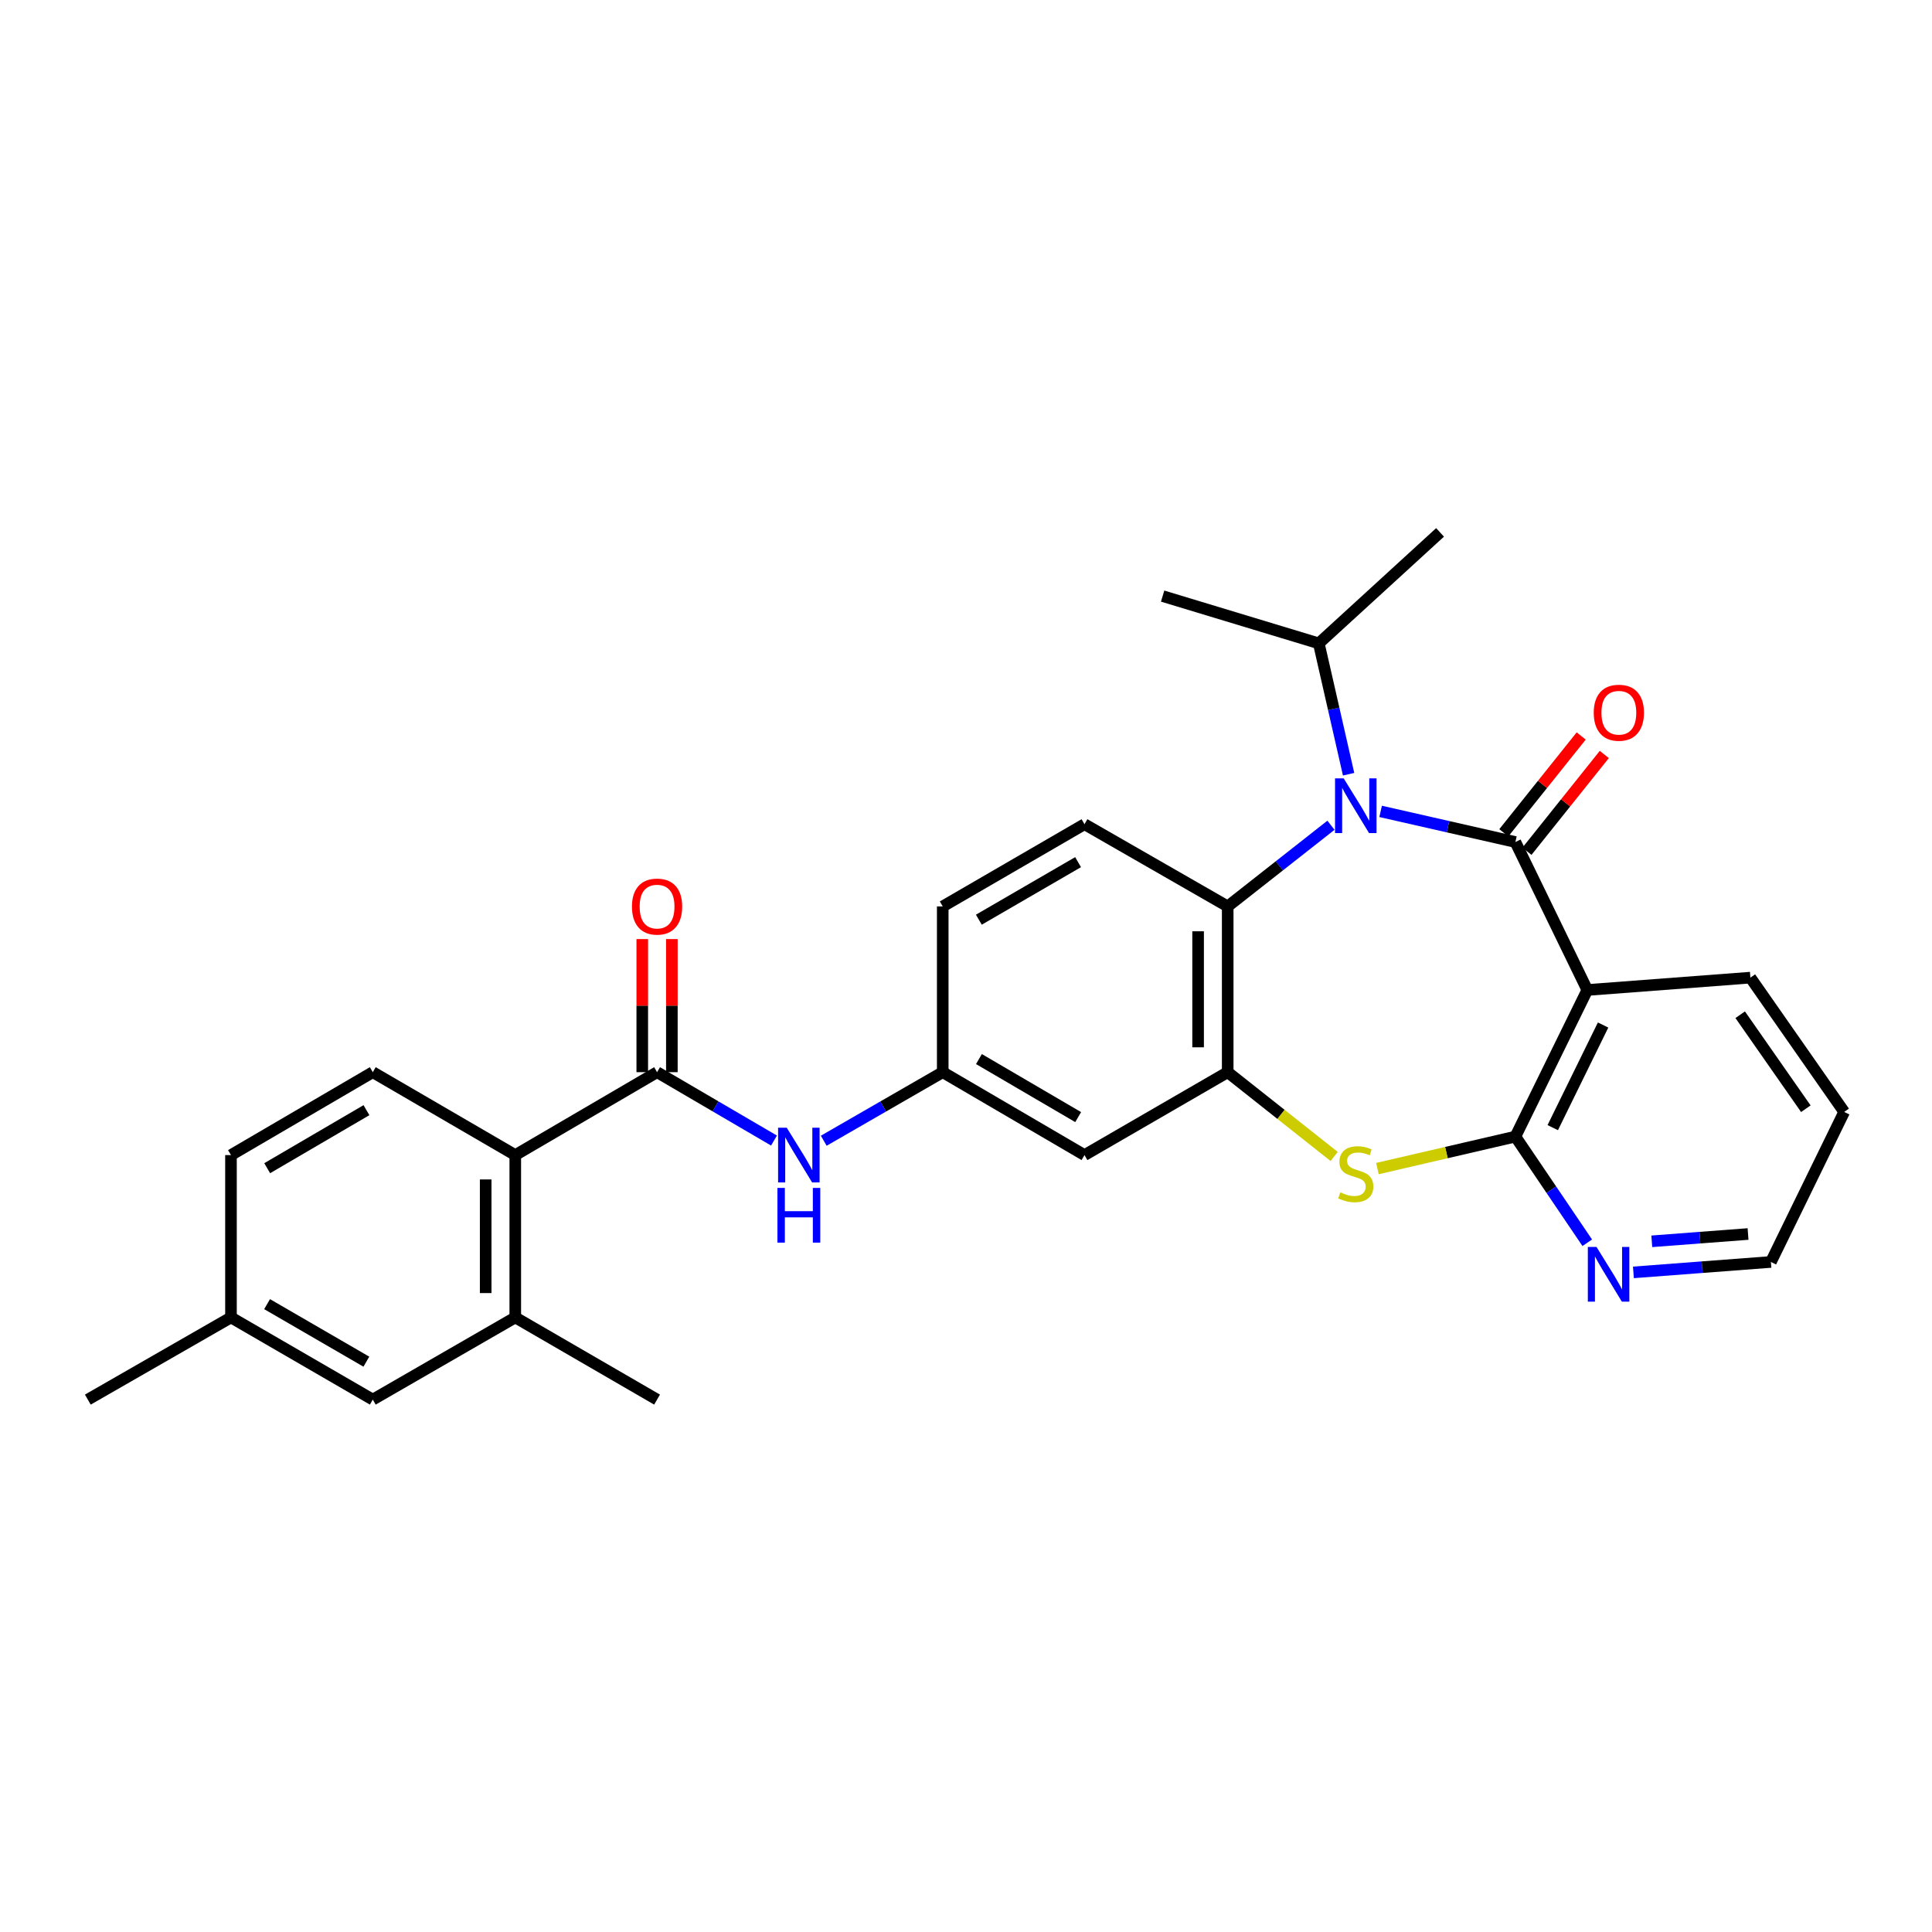<?xml version='1.0' encoding='iso-8859-1'?>
<svg version='1.1' baseProfile='full'
              xmlns='http://www.w3.org/2000/svg'
                      xmlns:rdkit='http://www.rdkit.org/xml'
                      xmlns:xlink='http://www.w3.org/1999/xlink'
                  xml:space='preserve'
width='1000px' height='1000px' viewBox='0 0 1000 1000'>
<!-- END OF HEADER -->
<rect style='opacity:1.0;fill:#FFFFFF;stroke:none' width='1000' height='1000' x='0' y='0'> </rect>
<path class='bond-0' d='M 784.362,435.833 L 749.486,427.903' style='fill:none;fill-rule:evenodd;stroke:#000000;stroke-width:6px;stroke-linecap:butt;stroke-linejoin:miter;stroke-opacity:1' />
<path class='bond-0' d='M 749.486,427.903 L 714.61,419.973' style='fill:none;fill-rule:evenodd;stroke:#0000FF;stroke-width:6px;stroke-linecap:butt;stroke-linejoin:miter;stroke-opacity:1' />
<path class='bond-1' d='M 784.362,435.833 L 821.591,512.418' style='fill:none;fill-rule:evenodd;stroke:#000000;stroke-width:6px;stroke-linecap:butt;stroke-linejoin:miter;stroke-opacity:1' />
<path class='bond-12' d='M 790.346,440.616 L 810.368,415.563' style='fill:none;fill-rule:evenodd;stroke:#000000;stroke-width:6px;stroke-linecap:butt;stroke-linejoin:miter;stroke-opacity:1' />
<path class='bond-12' d='M 810.368,415.563 L 830.389,390.511' style='fill:none;fill-rule:evenodd;stroke:#FF0000;stroke-width:6px;stroke-linecap:butt;stroke-linejoin:miter;stroke-opacity:1' />
<path class='bond-12' d='M 778.378,431.051 L 798.4,405.999' style='fill:none;fill-rule:evenodd;stroke:#000000;stroke-width:6px;stroke-linecap:butt;stroke-linejoin:miter;stroke-opacity:1' />
<path class='bond-12' d='M 798.4,405.999 L 818.421,380.946' style='fill:none;fill-rule:evenodd;stroke:#FF0000;stroke-width:6px;stroke-linecap:butt;stroke-linejoin:miter;stroke-opacity:1' />
<path class='bond-5' d='M 688.903,427.149 L 662.18,448.156' style='fill:none;fill-rule:evenodd;stroke:#0000FF;stroke-width:6px;stroke-linecap:butt;stroke-linejoin:miter;stroke-opacity:1' />
<path class='bond-5' d='M 662.18,448.156 L 635.457,469.164' style='fill:none;fill-rule:evenodd;stroke:#000000;stroke-width:6px;stroke-linecap:butt;stroke-linejoin:miter;stroke-opacity:1' />
<path class='bond-17' d='M 698.034,400.734 L 690.318,366.871' style='fill:none;fill-rule:evenodd;stroke:#0000FF;stroke-width:6px;stroke-linecap:butt;stroke-linejoin:miter;stroke-opacity:1' />
<path class='bond-17' d='M 690.318,366.871 L 682.601,333.008' style='fill:none;fill-rule:evenodd;stroke:#000000;stroke-width:6px;stroke-linecap:butt;stroke-linejoin:miter;stroke-opacity:1' />
<path class='bond-2' d='M 821.591,512.418 L 784.362,588.296' style='fill:none;fill-rule:evenodd;stroke:#000000;stroke-width:6px;stroke-linecap:butt;stroke-linejoin:miter;stroke-opacity:1' />
<path class='bond-2' d='M 829.76,530.548 L 803.701,583.663' style='fill:none;fill-rule:evenodd;stroke:#000000;stroke-width:6px;stroke-linecap:butt;stroke-linejoin:miter;stroke-opacity:1' />
<path class='bond-22' d='M 821.591,512.418 L 905.997,506.026' style='fill:none;fill-rule:evenodd;stroke:#000000;stroke-width:6px;stroke-linecap:butt;stroke-linejoin:miter;stroke-opacity:1' />
<path class='bond-3' d='M 784.362,588.296 L 748.657,596.573' style='fill:none;fill-rule:evenodd;stroke:#000000;stroke-width:6px;stroke-linecap:butt;stroke-linejoin:miter;stroke-opacity:1' />
<path class='bond-3' d='M 748.657,596.573 L 712.952,604.85' style='fill:none;fill-rule:evenodd;stroke:#CCCC00;stroke-width:6px;stroke-linecap:butt;stroke-linejoin:miter;stroke-opacity:1' />
<path class='bond-11' d='M 784.362,588.296 L 802.962,615.773' style='fill:none;fill-rule:evenodd;stroke:#000000;stroke-width:6px;stroke-linecap:butt;stroke-linejoin:miter;stroke-opacity:1' />
<path class='bond-11' d='M 802.962,615.773 L 821.562,643.25' style='fill:none;fill-rule:evenodd;stroke:#0000FF;stroke-width:6px;stroke-linecap:butt;stroke-linejoin:miter;stroke-opacity:1' />
<path class='bond-29' d='M 690.558,598.584 L 663.007,576.771' style='fill:none;fill-rule:evenodd;stroke:#CCCC00;stroke-width:6px;stroke-linecap:butt;stroke-linejoin:miter;stroke-opacity:1' />
<path class='bond-29' d='M 663.007,576.771 L 635.457,554.957' style='fill:none;fill-rule:evenodd;stroke:#000000;stroke-width:6px;stroke-linecap:butt;stroke-linejoin:miter;stroke-opacity:1' />
<path class='bond-4' d='M 635.457,554.957 L 635.457,469.164' style='fill:none;fill-rule:evenodd;stroke:#000000;stroke-width:6px;stroke-linecap:butt;stroke-linejoin:miter;stroke-opacity:1' />
<path class='bond-4' d='M 620.137,542.088 L 620.137,482.033' style='fill:none;fill-rule:evenodd;stroke:#000000;stroke-width:6px;stroke-linecap:butt;stroke-linejoin:miter;stroke-opacity:1' />
<path class='bond-10' d='M 635.457,554.957 L 561.332,597.871' style='fill:none;fill-rule:evenodd;stroke:#000000;stroke-width:6px;stroke-linecap:butt;stroke-linejoin:miter;stroke-opacity:1' />
<path class='bond-13' d='M 635.457,469.164 L 561.332,426.607' style='fill:none;fill-rule:evenodd;stroke:#000000;stroke-width:6px;stroke-linecap:butt;stroke-linejoin:miter;stroke-opacity:1' />
<path class='bond-6' d='M 340.098,554.957 L 370.358,572.653' style='fill:none;fill-rule:evenodd;stroke:#000000;stroke-width:6px;stroke-linecap:butt;stroke-linejoin:miter;stroke-opacity:1' />
<path class='bond-6' d='M 370.358,572.653 L 400.617,590.348' style='fill:none;fill-rule:evenodd;stroke:#0000FF;stroke-width:6px;stroke-linecap:butt;stroke-linejoin:miter;stroke-opacity:1' />
<path class='bond-7' d='M 340.098,554.957 L 266.706,597.871' style='fill:none;fill-rule:evenodd;stroke:#000000;stroke-width:6px;stroke-linecap:butt;stroke-linejoin:miter;stroke-opacity:1' />
<path class='bond-16' d='M 347.759,554.957 L 347.759,520.513' style='fill:none;fill-rule:evenodd;stroke:#000000;stroke-width:6px;stroke-linecap:butt;stroke-linejoin:miter;stroke-opacity:1' />
<path class='bond-16' d='M 347.759,520.513 L 347.759,486.068' style='fill:none;fill-rule:evenodd;stroke:#FF0000;stroke-width:6px;stroke-linecap:butt;stroke-linejoin:miter;stroke-opacity:1' />
<path class='bond-16' d='M 332.438,554.957 L 332.438,520.513' style='fill:none;fill-rule:evenodd;stroke:#000000;stroke-width:6px;stroke-linecap:butt;stroke-linejoin:miter;stroke-opacity:1' />
<path class='bond-16' d='M 332.438,520.513 L 332.438,486.068' style='fill:none;fill-rule:evenodd;stroke:#FF0000;stroke-width:6px;stroke-linecap:butt;stroke-linejoin:miter;stroke-opacity:1' />
<path class='bond-9' d='M 266.706,597.871 L 266.706,681.895' style='fill:none;fill-rule:evenodd;stroke:#000000;stroke-width:6px;stroke-linecap:butt;stroke-linejoin:miter;stroke-opacity:1' />
<path class='bond-9' d='M 251.385,610.475 L 251.385,669.291' style='fill:none;fill-rule:evenodd;stroke:#000000;stroke-width:6px;stroke-linecap:butt;stroke-linejoin:miter;stroke-opacity:1' />
<path class='bond-14' d='M 266.706,597.871 L 192.955,554.957' style='fill:none;fill-rule:evenodd;stroke:#000000;stroke-width:6px;stroke-linecap:butt;stroke-linejoin:miter;stroke-opacity:1' />
<path class='bond-8' d='M 426.372,590.444 L 457.164,572.701' style='fill:none;fill-rule:evenodd;stroke:#0000FF;stroke-width:6px;stroke-linecap:butt;stroke-linejoin:miter;stroke-opacity:1' />
<path class='bond-8' d='M 457.164,572.701 L 487.957,554.957' style='fill:none;fill-rule:evenodd;stroke:#000000;stroke-width:6px;stroke-linecap:butt;stroke-linejoin:miter;stroke-opacity:1' />
<path class='bond-18' d='M 266.706,681.895 L 192.955,724.434' style='fill:none;fill-rule:evenodd;stroke:#000000;stroke-width:6px;stroke-linecap:butt;stroke-linejoin:miter;stroke-opacity:1' />
<path class='bond-23' d='M 266.706,681.895 L 340.098,724.434' style='fill:none;fill-rule:evenodd;stroke:#000000;stroke-width:6px;stroke-linecap:butt;stroke-linejoin:miter;stroke-opacity:1' />
<path class='bond-31' d='M 561.332,597.871 L 487.957,554.957' style='fill:none;fill-rule:evenodd;stroke:#000000;stroke-width:6px;stroke-linecap:butt;stroke-linejoin:miter;stroke-opacity:1' />
<path class='bond-31' d='M 558.06,578.21 L 506.697,548.17' style='fill:none;fill-rule:evenodd;stroke:#000000;stroke-width:6px;stroke-linecap:butt;stroke-linejoin:miter;stroke-opacity:1' />
<path class='bond-30' d='M 845.451,658.586 L 881.035,655.886' style='fill:none;fill-rule:evenodd;stroke:#0000FF;stroke-width:6px;stroke-linecap:butt;stroke-linejoin:miter;stroke-opacity:1' />
<path class='bond-30' d='M 881.035,655.886 L 916.619,653.186' style='fill:none;fill-rule:evenodd;stroke:#000000;stroke-width:6px;stroke-linecap:butt;stroke-linejoin:miter;stroke-opacity:1' />
<path class='bond-30' d='M 854.967,642.5 L 879.876,640.61' style='fill:none;fill-rule:evenodd;stroke:#0000FF;stroke-width:6px;stroke-linecap:butt;stroke-linejoin:miter;stroke-opacity:1' />
<path class='bond-30' d='M 879.876,640.61 L 904.785,638.72' style='fill:none;fill-rule:evenodd;stroke:#000000;stroke-width:6px;stroke-linecap:butt;stroke-linejoin:miter;stroke-opacity:1' />
<path class='bond-19' d='M 561.332,426.607 L 487.957,469.164' style='fill:none;fill-rule:evenodd;stroke:#000000;stroke-width:6px;stroke-linecap:butt;stroke-linejoin:miter;stroke-opacity:1' />
<path class='bond-19' d='M 558.012,446.243 L 506.649,476.033' style='fill:none;fill-rule:evenodd;stroke:#000000;stroke-width:6px;stroke-linecap:butt;stroke-linejoin:miter;stroke-opacity:1' />
<path class='bond-20' d='M 192.955,554.957 L 119.554,597.871' style='fill:none;fill-rule:evenodd;stroke:#000000;stroke-width:6px;stroke-linecap:butt;stroke-linejoin:miter;stroke-opacity:1' />
<path class='bond-20' d='M 189.677,574.62 L 138.296,604.66' style='fill:none;fill-rule:evenodd;stroke:#000000;stroke-width:6px;stroke-linecap:butt;stroke-linejoin:miter;stroke-opacity:1' />
<path class='bond-15' d='M 487.957,554.957 L 487.957,469.164' style='fill:none;fill-rule:evenodd;stroke:#000000;stroke-width:6px;stroke-linecap:butt;stroke-linejoin:miter;stroke-opacity:1' />
<path class='bond-25' d='M 682.601,333.008 L 745.372,275.566' style='fill:none;fill-rule:evenodd;stroke:#000000;stroke-width:6px;stroke-linecap:butt;stroke-linejoin:miter;stroke-opacity:1' />
<path class='bond-26' d='M 682.601,333.008 L 601.778,308.539' style='fill:none;fill-rule:evenodd;stroke:#000000;stroke-width:6px;stroke-linecap:butt;stroke-linejoin:miter;stroke-opacity:1' />
<path class='bond-32' d='M 192.955,724.434 L 119.554,681.895' style='fill:none;fill-rule:evenodd;stroke:#000000;stroke-width:6px;stroke-linecap:butt;stroke-linejoin:miter;stroke-opacity:1' />
<path class='bond-32' d='M 189.627,704.798 L 138.246,675.021' style='fill:none;fill-rule:evenodd;stroke:#000000;stroke-width:6px;stroke-linecap:butt;stroke-linejoin:miter;stroke-opacity:1' />
<path class='bond-21' d='M 119.554,597.871 L 119.554,681.895' style='fill:none;fill-rule:evenodd;stroke:#000000;stroke-width:6px;stroke-linecap:butt;stroke-linejoin:miter;stroke-opacity:1' />
<path class='bond-27' d='M 119.554,681.895 L 45.455,724.434' style='fill:none;fill-rule:evenodd;stroke:#000000;stroke-width:6px;stroke-linecap:butt;stroke-linejoin:miter;stroke-opacity:1' />
<path class='bond-28' d='M 905.997,506.026 L 954.545,575.529' style='fill:none;fill-rule:evenodd;stroke:#000000;stroke-width:6px;stroke-linecap:butt;stroke-linejoin:miter;stroke-opacity:1' />
<path class='bond-28' d='M 900.72,525.225 L 934.703,573.877' style='fill:none;fill-rule:evenodd;stroke:#000000;stroke-width:6px;stroke-linecap:butt;stroke-linejoin:miter;stroke-opacity:1' />
<path class='bond-24' d='M 916.619,653.186 L 954.545,575.529' style='fill:none;fill-rule:evenodd;stroke:#000000;stroke-width:6px;stroke-linecap:butt;stroke-linejoin:miter;stroke-opacity:1' />
<path  class='atom-1' d='M 695.492 402.889
L 704.772 417.889
Q 705.692 419.369, 707.172 422.049
Q 708.652 424.729, 708.732 424.889
L 708.732 402.889
L 712.492 402.889
L 712.492 431.209
L 708.612 431.209
L 698.652 414.809
Q 697.492 412.889, 696.252 410.689
Q 695.052 408.489, 694.692 407.809
L 694.692 431.209
L 691.012 431.209
L 691.012 402.889
L 695.492 402.889
' fill='#0000FF'/>
<path  class='atom-4' d='M 693.752 617.167
Q 694.072 617.287, 695.392 617.847
Q 696.712 618.407, 698.152 618.767
Q 699.632 619.087, 701.072 619.087
Q 703.752 619.087, 705.312 617.807
Q 706.872 616.487, 706.872 614.207
Q 706.872 612.647, 706.072 611.687
Q 705.312 610.727, 704.112 610.207
Q 702.912 609.687, 700.912 609.087
Q 698.392 608.327, 696.872 607.607
Q 695.392 606.887, 694.312 605.367
Q 693.272 603.847, 693.272 601.287
Q 693.272 597.727, 695.672 595.527
Q 698.112 593.327, 702.912 593.327
Q 706.192 593.327, 709.912 594.887
L 708.992 597.967
Q 705.592 596.567, 703.032 596.567
Q 700.272 596.567, 698.752 597.727
Q 697.232 598.847, 697.272 600.807
Q 697.272 602.327, 698.032 603.247
Q 698.832 604.167, 699.952 604.687
Q 701.112 605.207, 703.032 605.807
Q 705.592 606.607, 707.112 607.407
Q 708.632 608.207, 709.712 609.847
Q 710.832 611.447, 710.832 614.207
Q 710.832 618.127, 708.192 620.247
Q 705.592 622.327, 701.232 622.327
Q 698.712 622.327, 696.792 621.767
Q 694.912 621.247, 692.672 620.327
L 693.752 617.167
' fill='#CCCC00'/>
<path  class='atom-9' d='M 407.223 583.711
L 416.503 598.711
Q 417.423 600.191, 418.903 602.871
Q 420.383 605.551, 420.463 605.711
L 420.463 583.711
L 424.223 583.711
L 424.223 612.031
L 420.343 612.031
L 410.383 595.631
Q 409.223 593.711, 407.983 591.511
Q 406.783 589.311, 406.423 588.631
L 406.423 612.031
L 402.743 612.031
L 402.743 583.711
L 407.223 583.711
' fill='#0000FF'/>
<path  class='atom-9' d='M 402.403 614.863
L 406.243 614.863
L 406.243 626.903
L 420.723 626.903
L 420.723 614.863
L 424.563 614.863
L 424.563 643.183
L 420.723 643.183
L 420.723 630.103
L 406.243 630.103
L 406.243 643.183
L 402.403 643.183
L 402.403 614.863
' fill='#0000FF'/>
<path  class='atom-12' d='M 826.344 645.401
L 835.624 660.401
Q 836.544 661.881, 838.024 664.561
Q 839.504 667.241, 839.584 667.401
L 839.584 645.401
L 843.344 645.401
L 843.344 673.721
L 839.464 673.721
L 829.504 657.321
Q 828.344 655.401, 827.104 653.201
Q 825.904 651.001, 825.544 650.321
L 825.544 673.721
L 821.864 673.721
L 821.864 645.401
L 826.344 645.401
' fill='#0000FF'/>
<path  class='atom-13' d='M 824.915 368.904
Q 824.915 362.104, 828.275 358.304
Q 831.635 354.504, 837.915 354.504
Q 844.195 354.504, 847.555 358.304
Q 850.915 362.104, 850.915 368.904
Q 850.915 375.784, 847.515 379.704
Q 844.115 383.584, 837.915 383.584
Q 831.675 383.584, 828.275 379.704
Q 824.915 375.824, 824.915 368.904
M 837.915 380.384
Q 842.235 380.384, 844.555 377.504
Q 846.915 374.584, 846.915 368.904
Q 846.915 363.344, 844.555 360.544
Q 842.235 357.704, 837.915 357.704
Q 833.595 357.704, 831.235 360.504
Q 828.915 363.304, 828.915 368.904
Q 828.915 374.624, 831.235 377.504
Q 833.595 380.384, 837.915 380.384
' fill='#FF0000'/>
<path  class='atom-17' d='M 327.098 469.244
Q 327.098 462.444, 330.458 458.644
Q 333.818 454.844, 340.098 454.844
Q 346.378 454.844, 349.738 458.644
Q 353.098 462.444, 353.098 469.244
Q 353.098 476.124, 349.698 480.044
Q 346.298 483.924, 340.098 483.924
Q 333.858 483.924, 330.458 480.044
Q 327.098 476.164, 327.098 469.244
M 340.098 480.724
Q 344.418 480.724, 346.738 477.844
Q 349.098 474.924, 349.098 469.244
Q 349.098 463.684, 346.738 460.884
Q 344.418 458.044, 340.098 458.044
Q 335.778 458.044, 333.418 460.844
Q 331.098 463.644, 331.098 469.244
Q 331.098 474.964, 333.418 477.844
Q 335.778 480.724, 340.098 480.724
' fill='#FF0000'/>
</svg>
